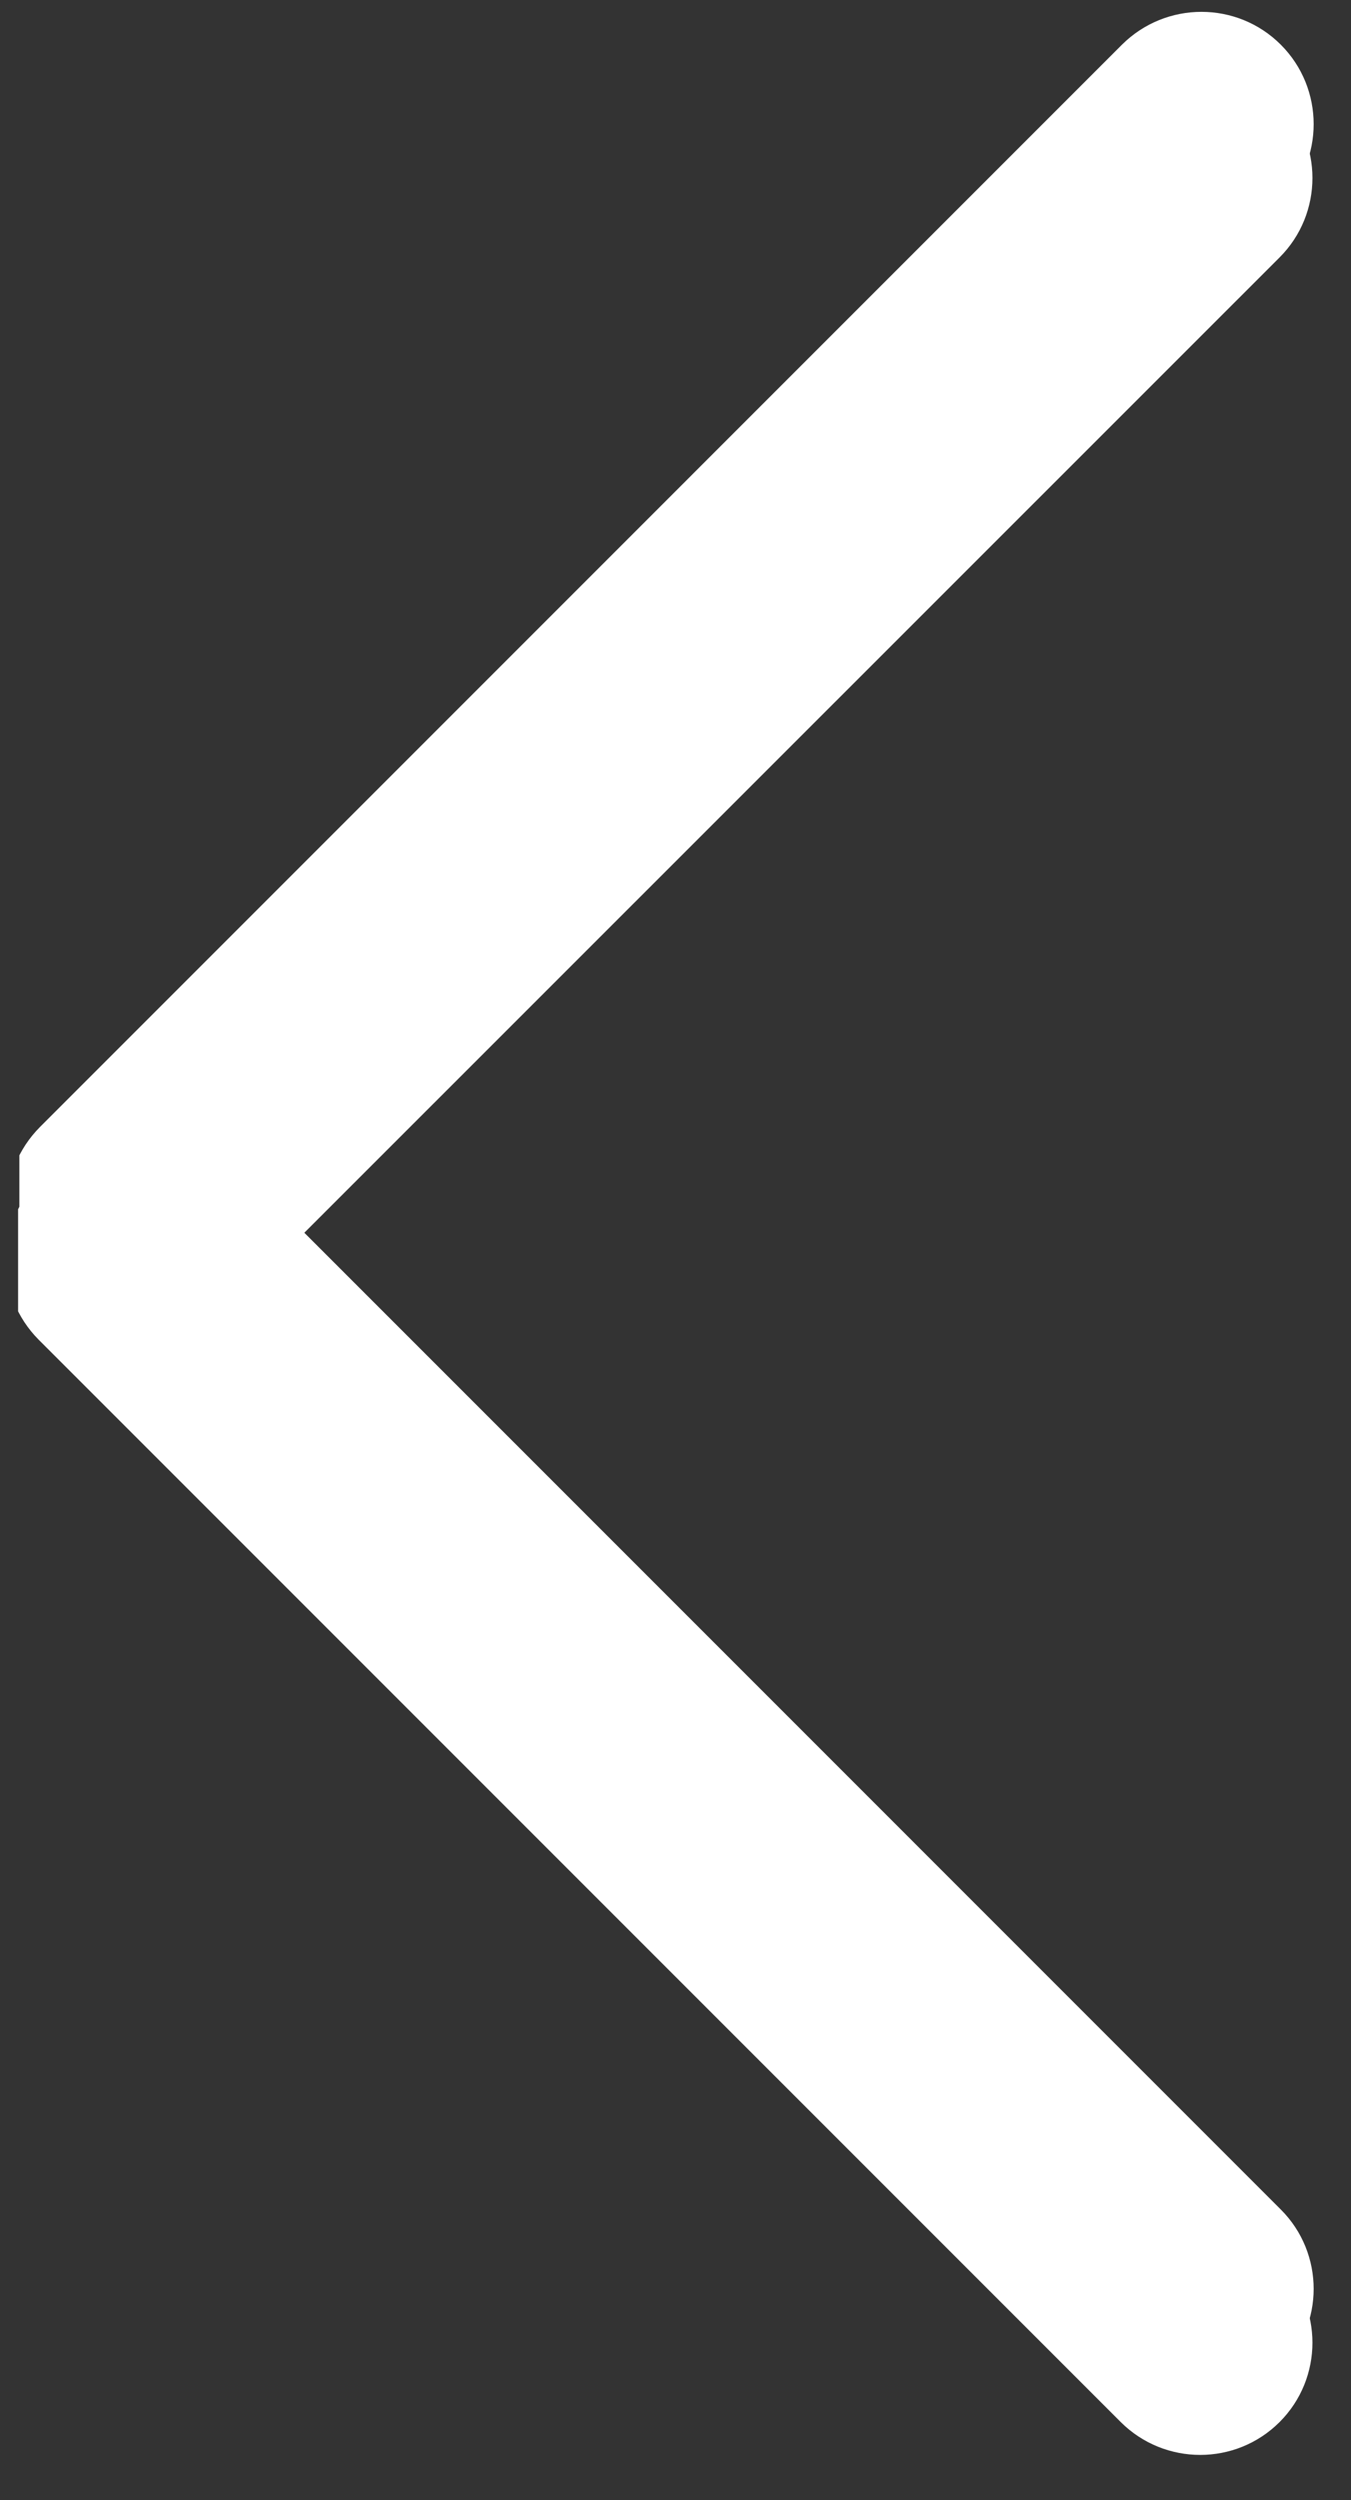 <svg xmlns="http://www.w3.org/2000/svg" xmlns:xlink="http://www.w3.org/1999/xlink" width="40" zoomAndPan="magnify" viewBox="0 0 30 55.5" height="74" preserveAspectRatio="xMidYMid meet" version="1.2"><rect x="0" y="0" width="30" height="55.5" fill="#333333" stroke="none"/><defs><clipPath id="cfb89c1162"><path d="M 0.43 0 L 29.418 0 L 29.418 53.516 L 0.43 53.516 Z M 0.43 0 "/></clipPath><clipPath id="06a2c4dc25"><path d="M 0.402 1.195 L 29.391 1.195 L 29.391 54.711 L 0.402 54.711 Z M 0.402 1.195 "/></clipPath></defs><g id="d8dc6802f7"><g clip-rule="nonzero" clip-path="url(#cfb89c1162)"><path style=" stroke:none;fill-rule:nonzero;fill:#ffffff;fill-opacity:1;" d="M 28.441 52.574 C 29.414 51.602 29.414 50.023 28.441 49.051 L 6.176 26.785 L 28.441 4.52 C 29.414 3.547 29.414 1.965 28.441 0.992 C 27.469 0.02 25.891 0.02 24.914 0.992 L 0.887 25.02 C 0.402 25.508 0.156 26.145 0.156 26.785 C 0.156 27.422 0.402 28.059 0.887 28.547 L 24.914 52.574 C 25.891 53.547 27.469 53.547 28.441 52.574 "/></g><g clip-rule="nonzero" clip-path="url(#06a2c4dc25)"><path style=" stroke:none;fill-rule:nonzero;fill:#ffffff;fill-opacity:1;" d="M 28.414 53.77 C 29.387 52.797 29.387 51.219 28.414 50.242 L 6.148 27.977 L 28.414 5.715 C 29.387 4.742 29.387 3.16 28.414 2.188 C 27.441 1.215 25.863 1.215 24.887 2.188 L 0.859 26.215 C 0.375 26.703 0.129 27.34 0.129 27.977 C 0.129 28.617 0.375 29.254 0.859 29.742 L 24.887 53.77 C 25.863 54.742 27.441 54.742 28.414 53.77 "/></g></g></svg>